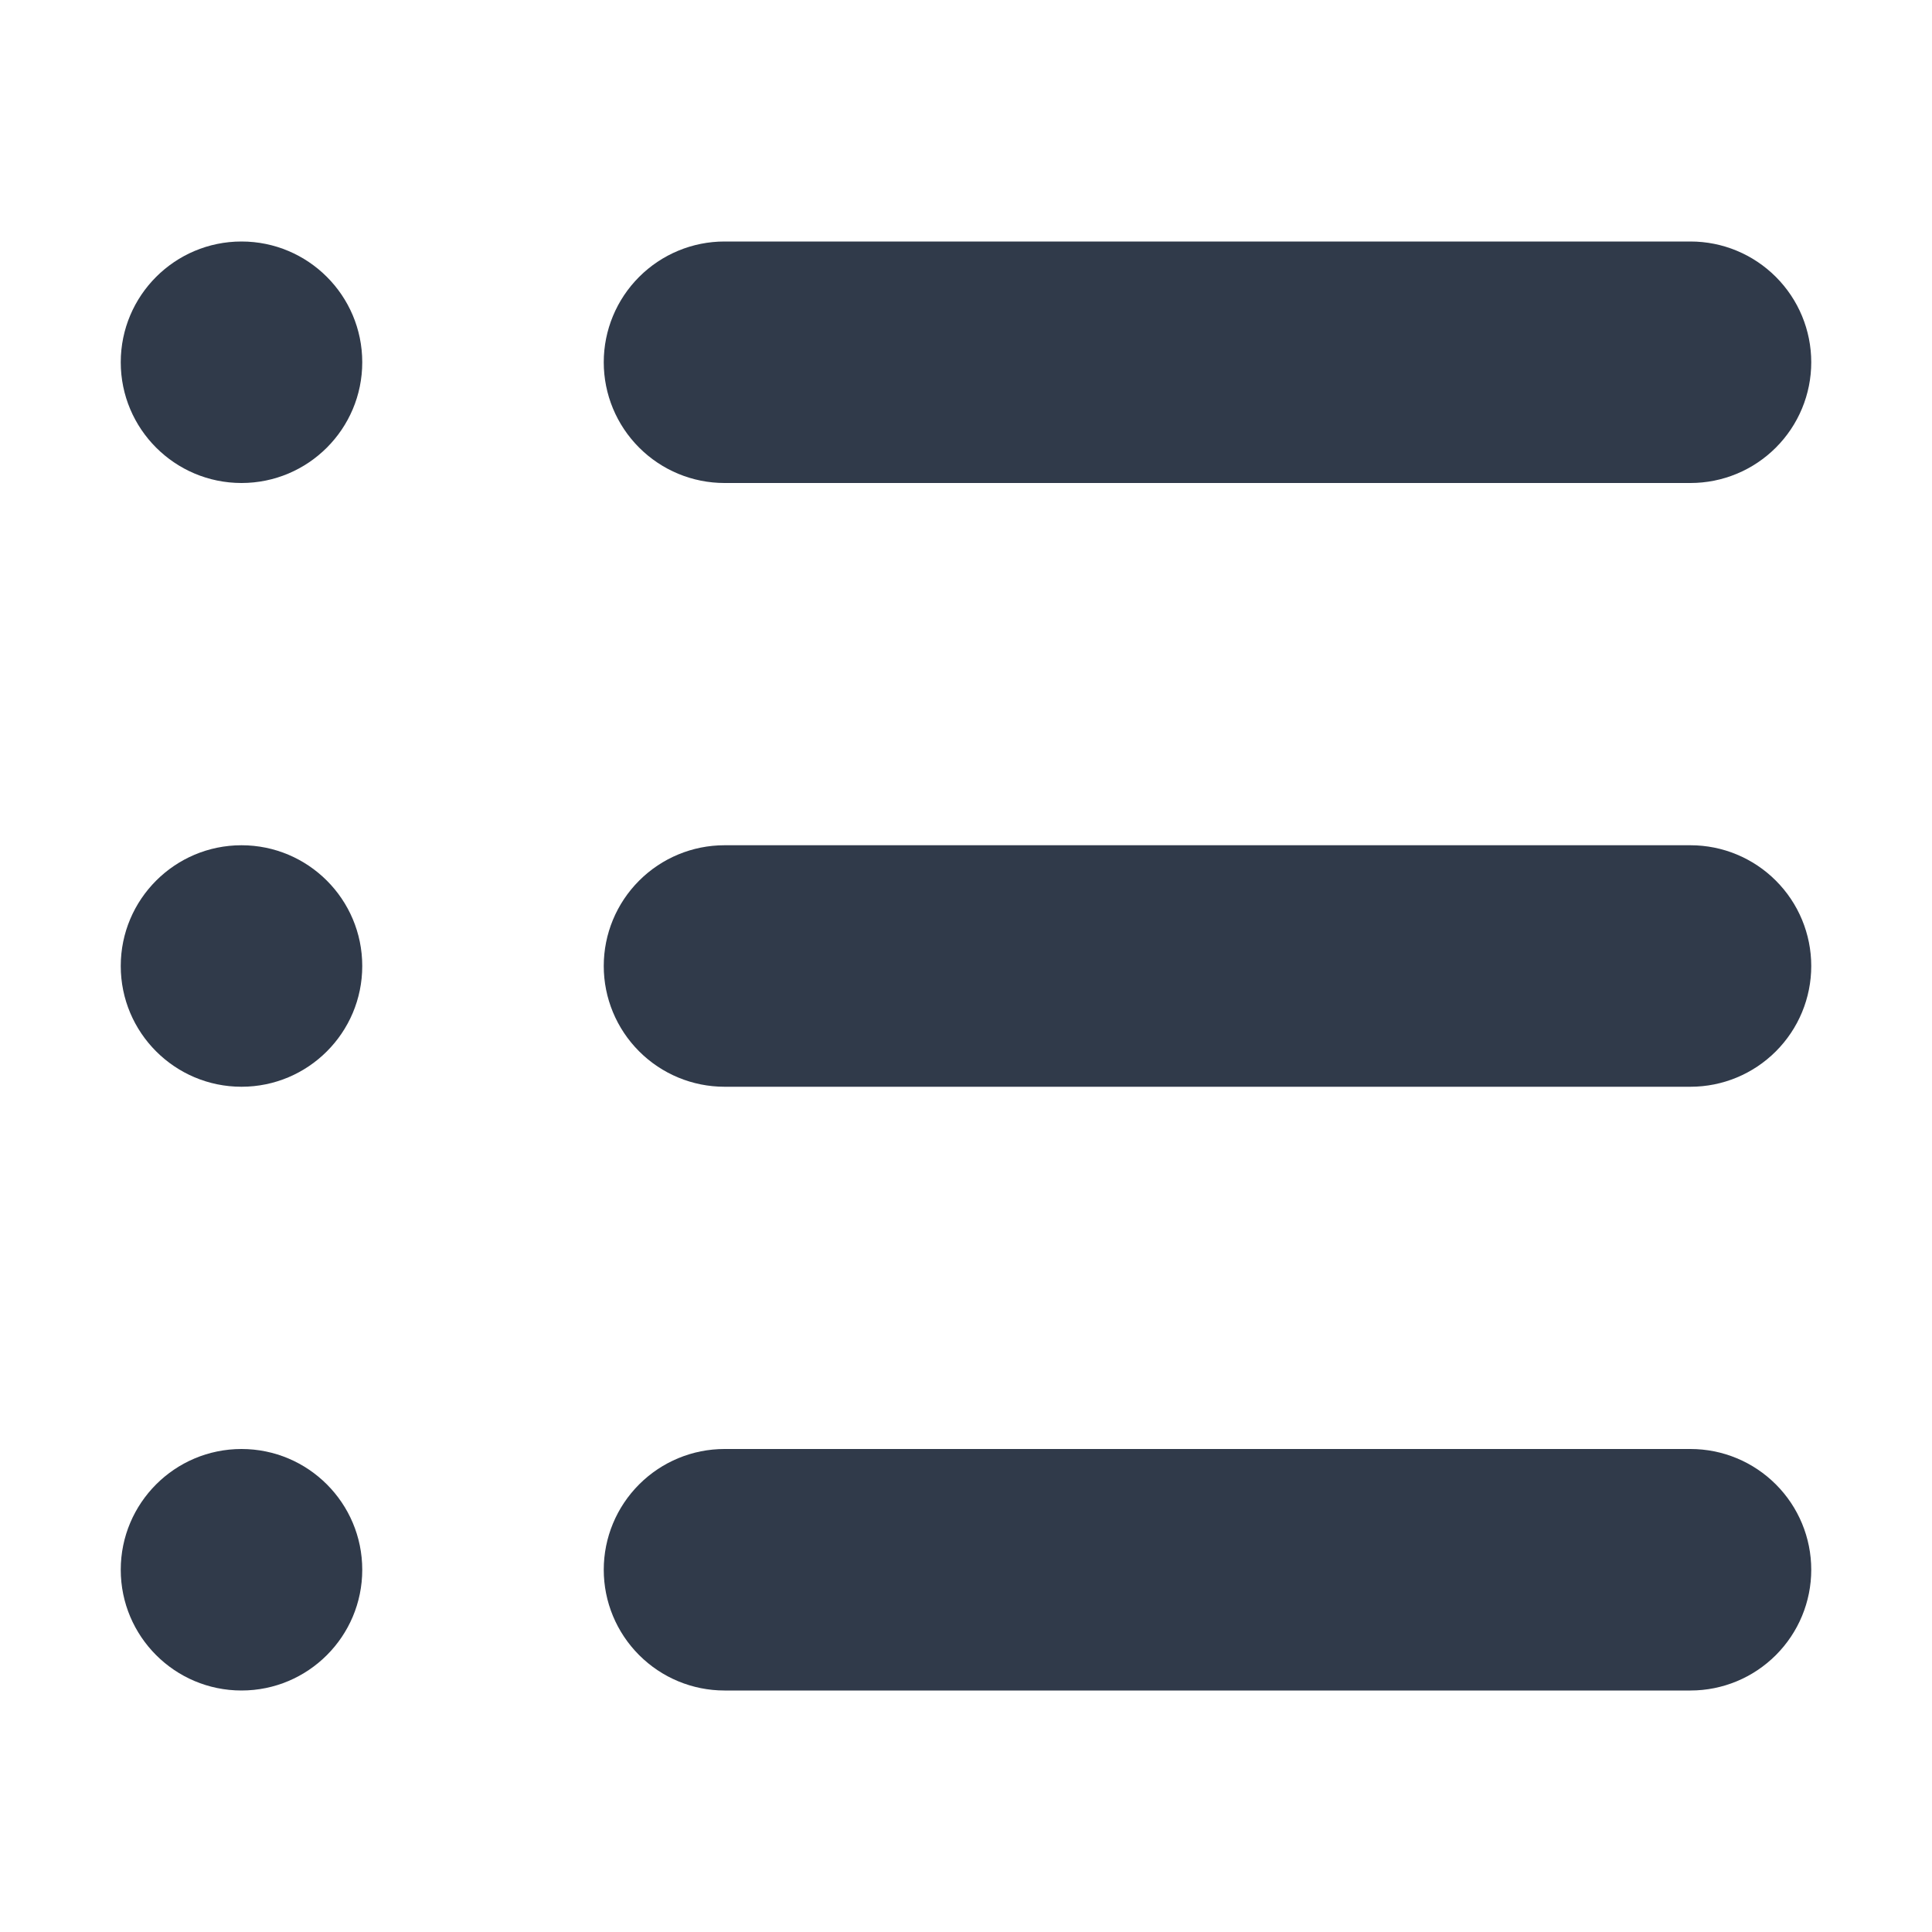 <svg width="22" height="22" viewBox="0 0 22 22" fill="none" xmlns="http://www.w3.org/2000/svg">
    <path d="M19.25 2.75H8.25C7.885 2.75 7.536 2.895 7.278 3.153C7.02 3.411 6.875 3.76 6.875 4.125C6.875 4.49 7.02 4.839 7.278 5.097C7.536 5.355 7.885 5.5 8.25 5.5H19.25C19.615 5.5 19.964 5.355 20.222 5.097C20.48 4.839 20.625 4.49 20.625 4.125C20.625 3.76 20.48 3.411 20.222 3.153C19.964 2.895 19.615 2.75 19.25 2.75Z" fill="#303A4A"/>
    <path d="M2.75 5.5C3.509 5.5 4.125 4.884 4.125 4.125C4.125 3.366 3.509 2.75 2.75 2.75C1.991 2.75 1.375 3.366 1.375 4.125C1.375 4.884 1.991 5.5 2.75 5.5Z" fill="#303A4A"/>
    <path d="M19.25 9.625H8.25C7.885 9.625 7.536 9.77 7.278 10.028C7.02 10.286 6.875 10.635 6.875 11C6.875 11.365 7.02 11.714 7.278 11.972C7.536 12.23 7.885 12.375 8.25 12.375H19.25C19.615 12.375 19.964 12.23 20.222 11.972C20.48 11.714 20.625 11.365 20.625 11C20.625 10.635 20.48 10.286 20.222 10.028C19.964 9.77 19.615 9.625 19.25 9.625Z" fill="#303A4A"/>
    <path d="M2.75 12.375C3.509 12.375 4.125 11.759 4.125 11C4.125 10.241 3.509 9.625 2.75 9.625C1.991 9.625 1.375 10.241 1.375 11C1.375 11.759 1.991 12.375 2.75 12.375Z" fill="#303A4A"/>
    <path d="M19.25 16.5H8.25C7.885 16.5 7.536 16.645 7.278 16.903C7.02 17.161 6.875 17.51 6.875 17.875C6.875 18.24 7.02 18.589 7.278 18.847C7.536 19.105 7.885 19.25 8.25 19.25H19.25C19.615 19.25 19.964 19.105 20.222 18.847C20.48 18.589 20.625 18.24 20.625 17.875C20.625 17.51 20.48 17.161 20.222 16.903C19.964 16.645 19.615 16.5 19.25 16.5Z" fill="#303A4A"/>
    <path d="M2.75 19.25C3.509 19.25 4.125 18.634 4.125 17.875C4.125 17.116 3.509 16.5 2.75 16.5C1.991 16.5 1.375 17.116 1.375 17.875C1.375 18.634 1.991 19.25 2.75 19.25Z" fill="#303A4A"/>
</svg>
